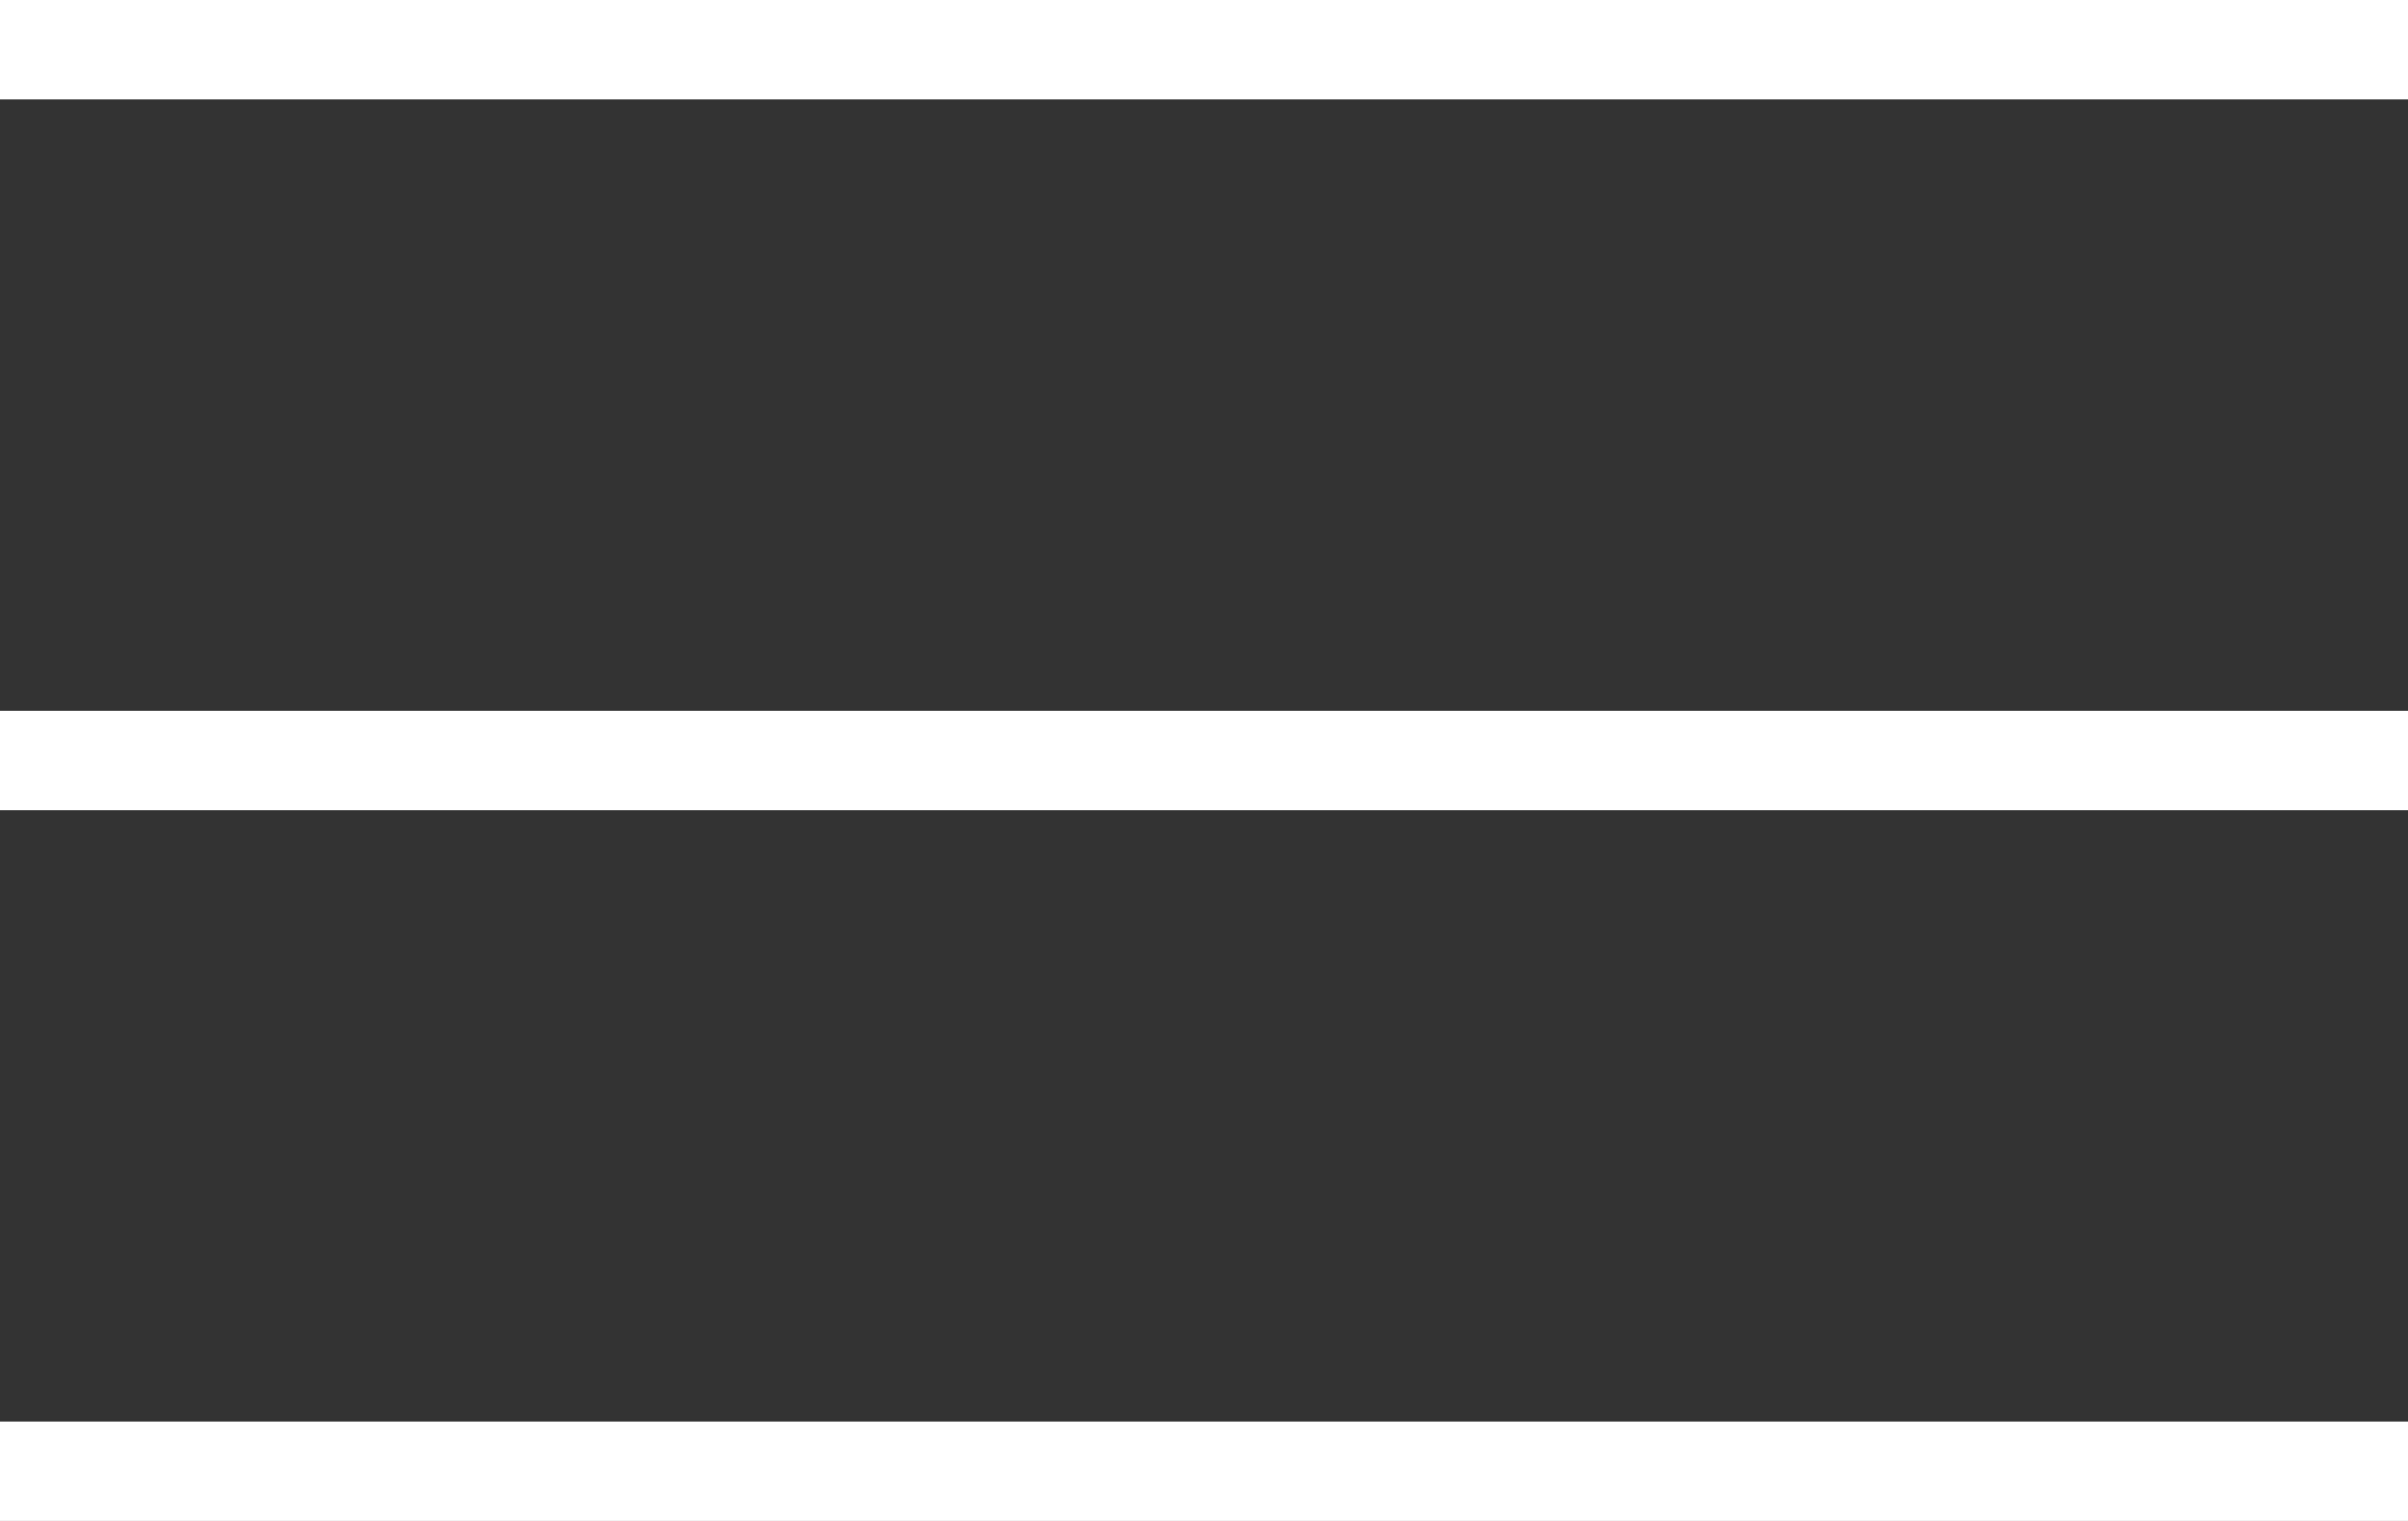 <svg id="icon-hamburger" xmlns="http://www.w3.org/2000/svg" width="38" height="24" viewBox="0 0 38 24">
  <rect x="0" y="0" width="38" height="24" fill="#333333" stroke="none"/>
  <g id="bars" transform="translate(0 0)">
    <g id="Group_16482" data-name="Group 16482">
      <g id="Group_16481" data-name="Group 16481">
        <rect id="Rectangle_2378" data-name="Rectangle 2378" width="38" height="1.569" fill="#fff"/>
      </g>
    </g>
    <g id="Group_16484" data-name="Group 16484" transform="translate(0 11.216)">
      <g id="Group_16483" data-name="Group 16483" transform="translate(0 0)">
        <rect id="Rectangle_2379" data-name="Rectangle 2379" width="38" height="1.569" fill="#fff"/>
      </g>
    </g>
    <g id="Group_16486" data-name="Group 16486" transform="translate(0 22.431)">
      <g id="Group_16485" data-name="Group 16485" transform="translate(0 0)">
        <rect id="Rectangle_2380" data-name="Rectangle 2380" width="38" height="1.569" fill="#fff"/>
      </g>
    </g>
  </g>
</svg>
